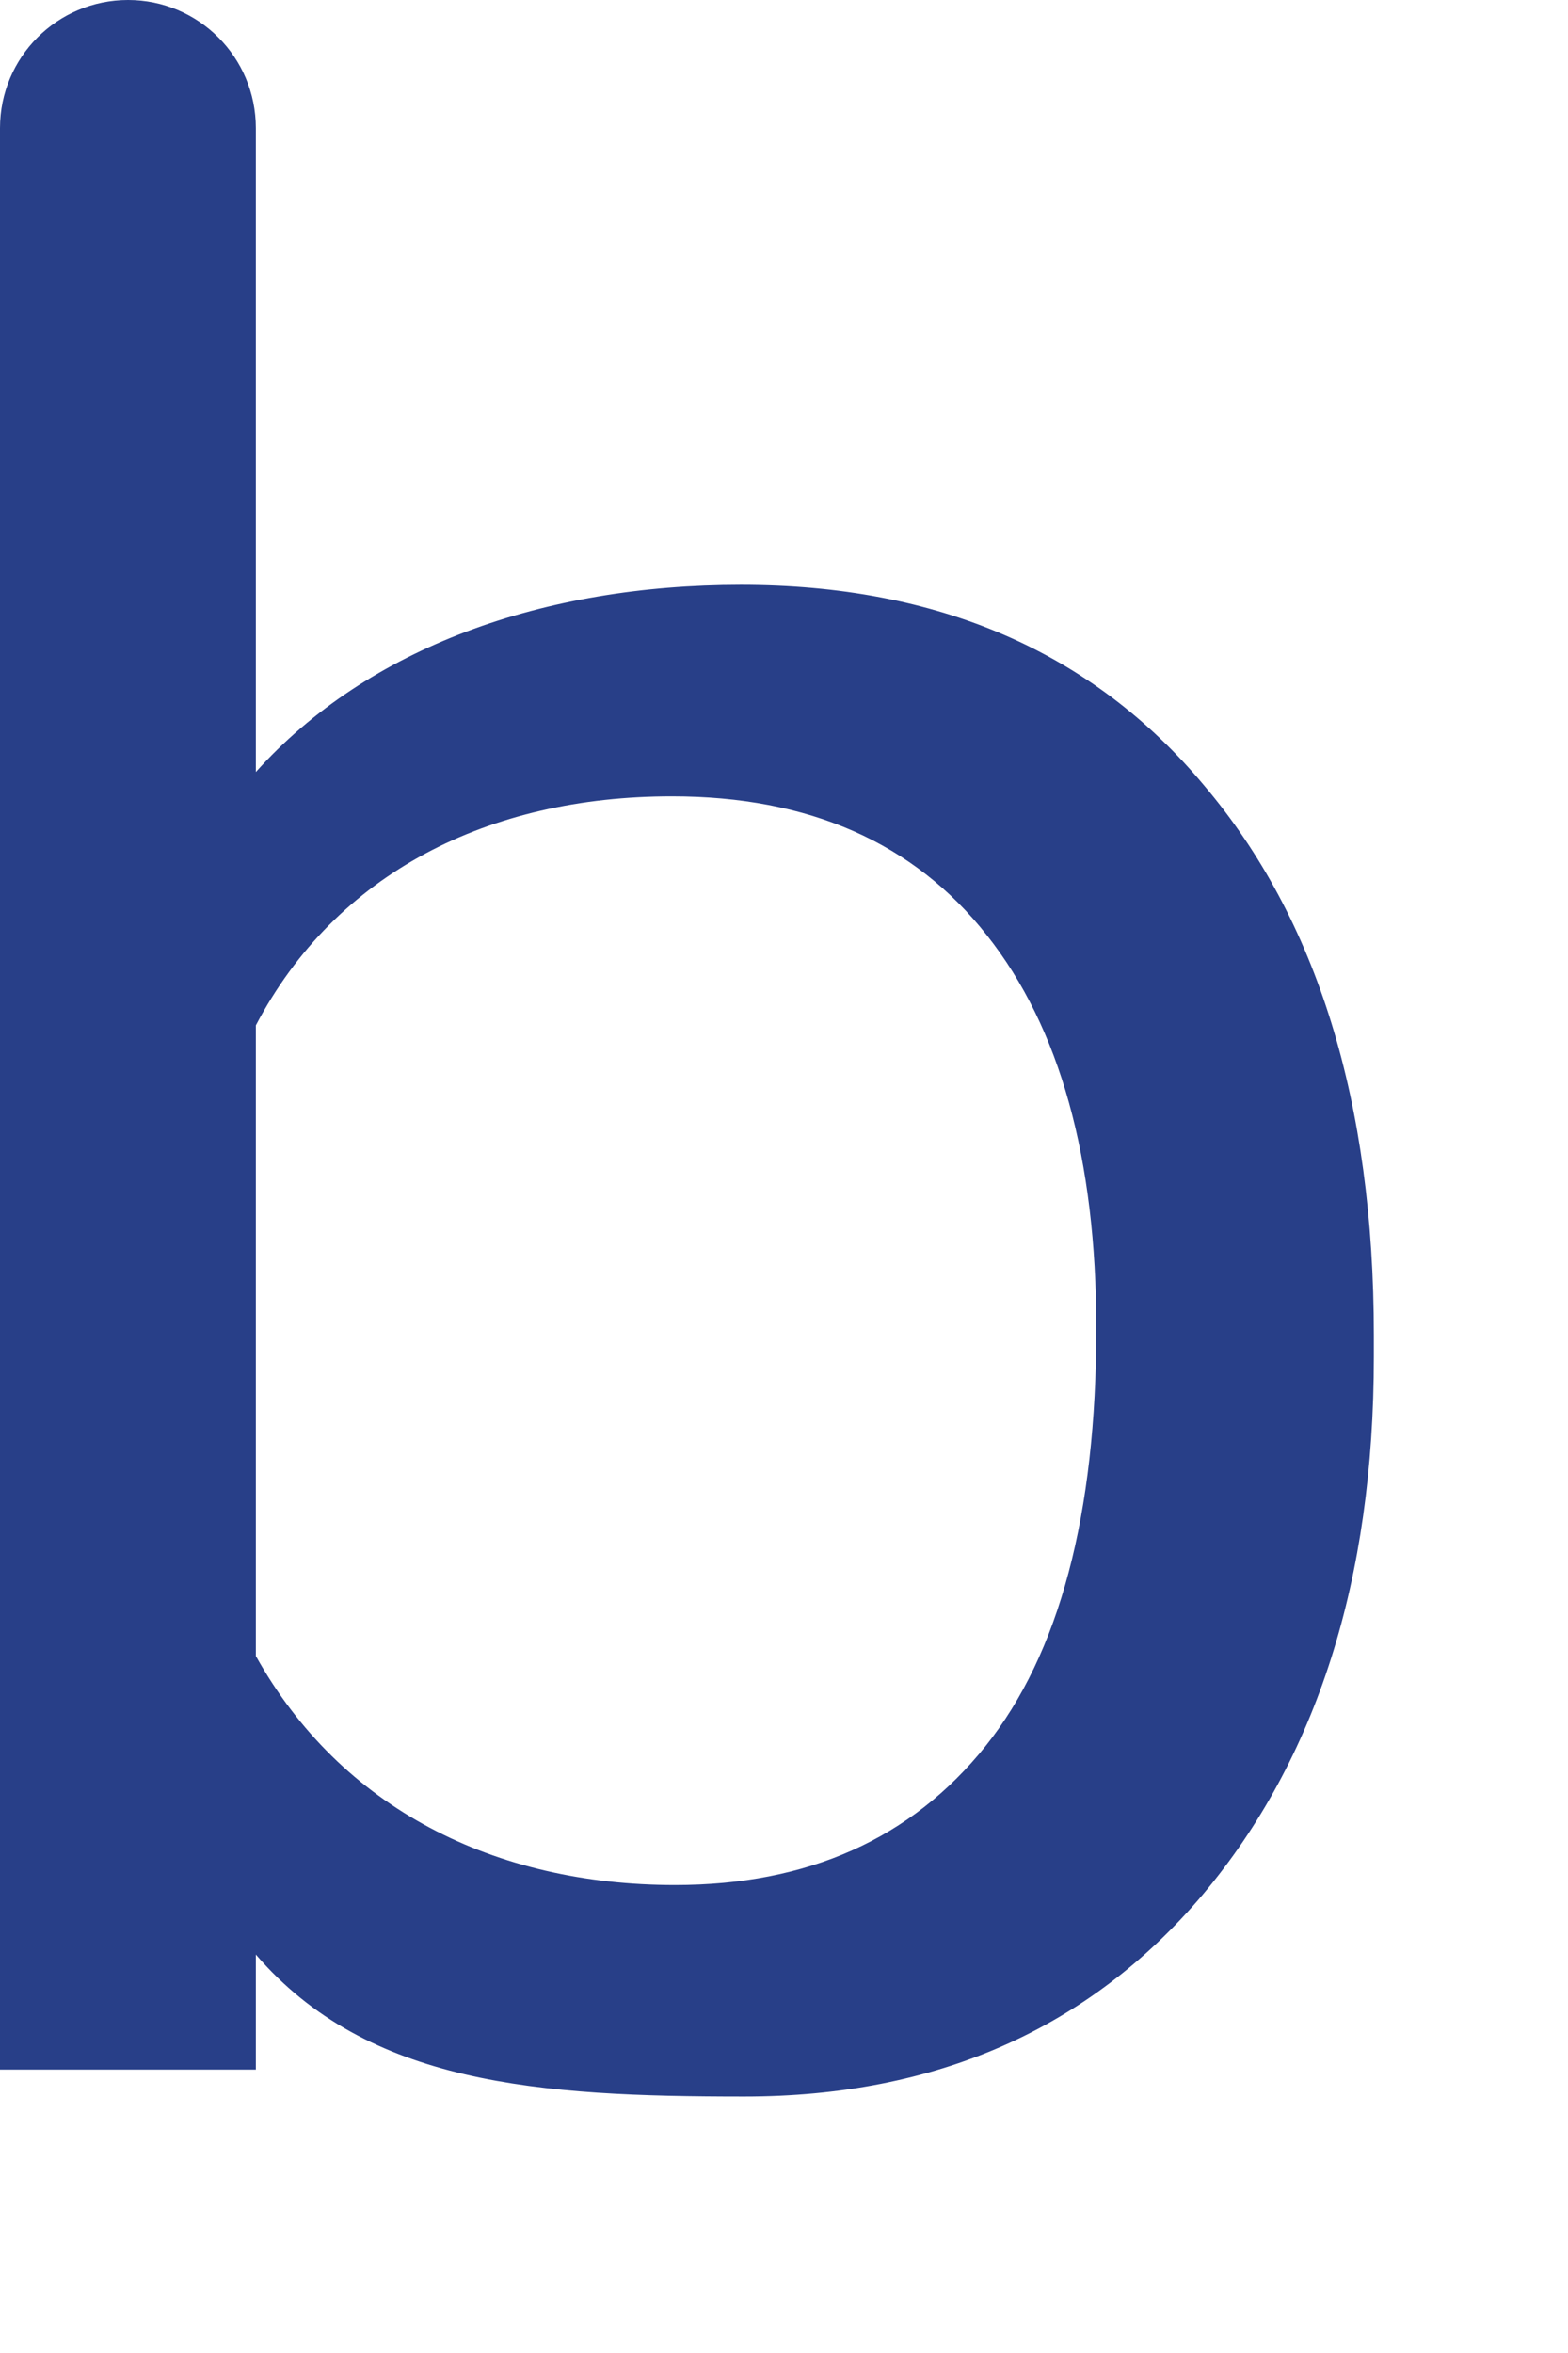<?xml version="1.0" encoding="utf-8"?>
<svg xmlns="http://www.w3.org/2000/svg" fill="none" height="100%" overflow="visible" preserveAspectRatio="none" style="display: block;" viewBox="0 0 6 9" width="100%">
<path d="M5.257 5.19C5.257 6.042 5.039 6.727 4.603 7.246C4.167 7.761 3.581 8.019 2.847 8.019C2.062 8.019 1.408 7.974 0.979 7.476V7.916H0V0.49C0 0.219 0.219 0 0.49 0C0.76 0 0.979 0.219 0.979 0.49V2.953C1.408 2.475 2.081 2.237 2.835 2.237C3.589 2.237 4.18 2.493 4.608 3.005C5.041 3.516 5.257 4.217 5.257 5.107V5.19ZM4.195 5.081C4.195 4.432 4.056 3.93 3.776 3.577C3.497 3.223 3.095 3.046 2.571 3.046C1.871 3.046 1.286 3.338 0.979 3.922V6.334C1.305 6.918 1.894 7.21 2.583 7.21C3.091 7.21 3.487 7.033 3.771 6.679C4.054 6.325 4.195 5.793 4.195 5.081Z" fill="#283F88" id="b"/>
</svg>